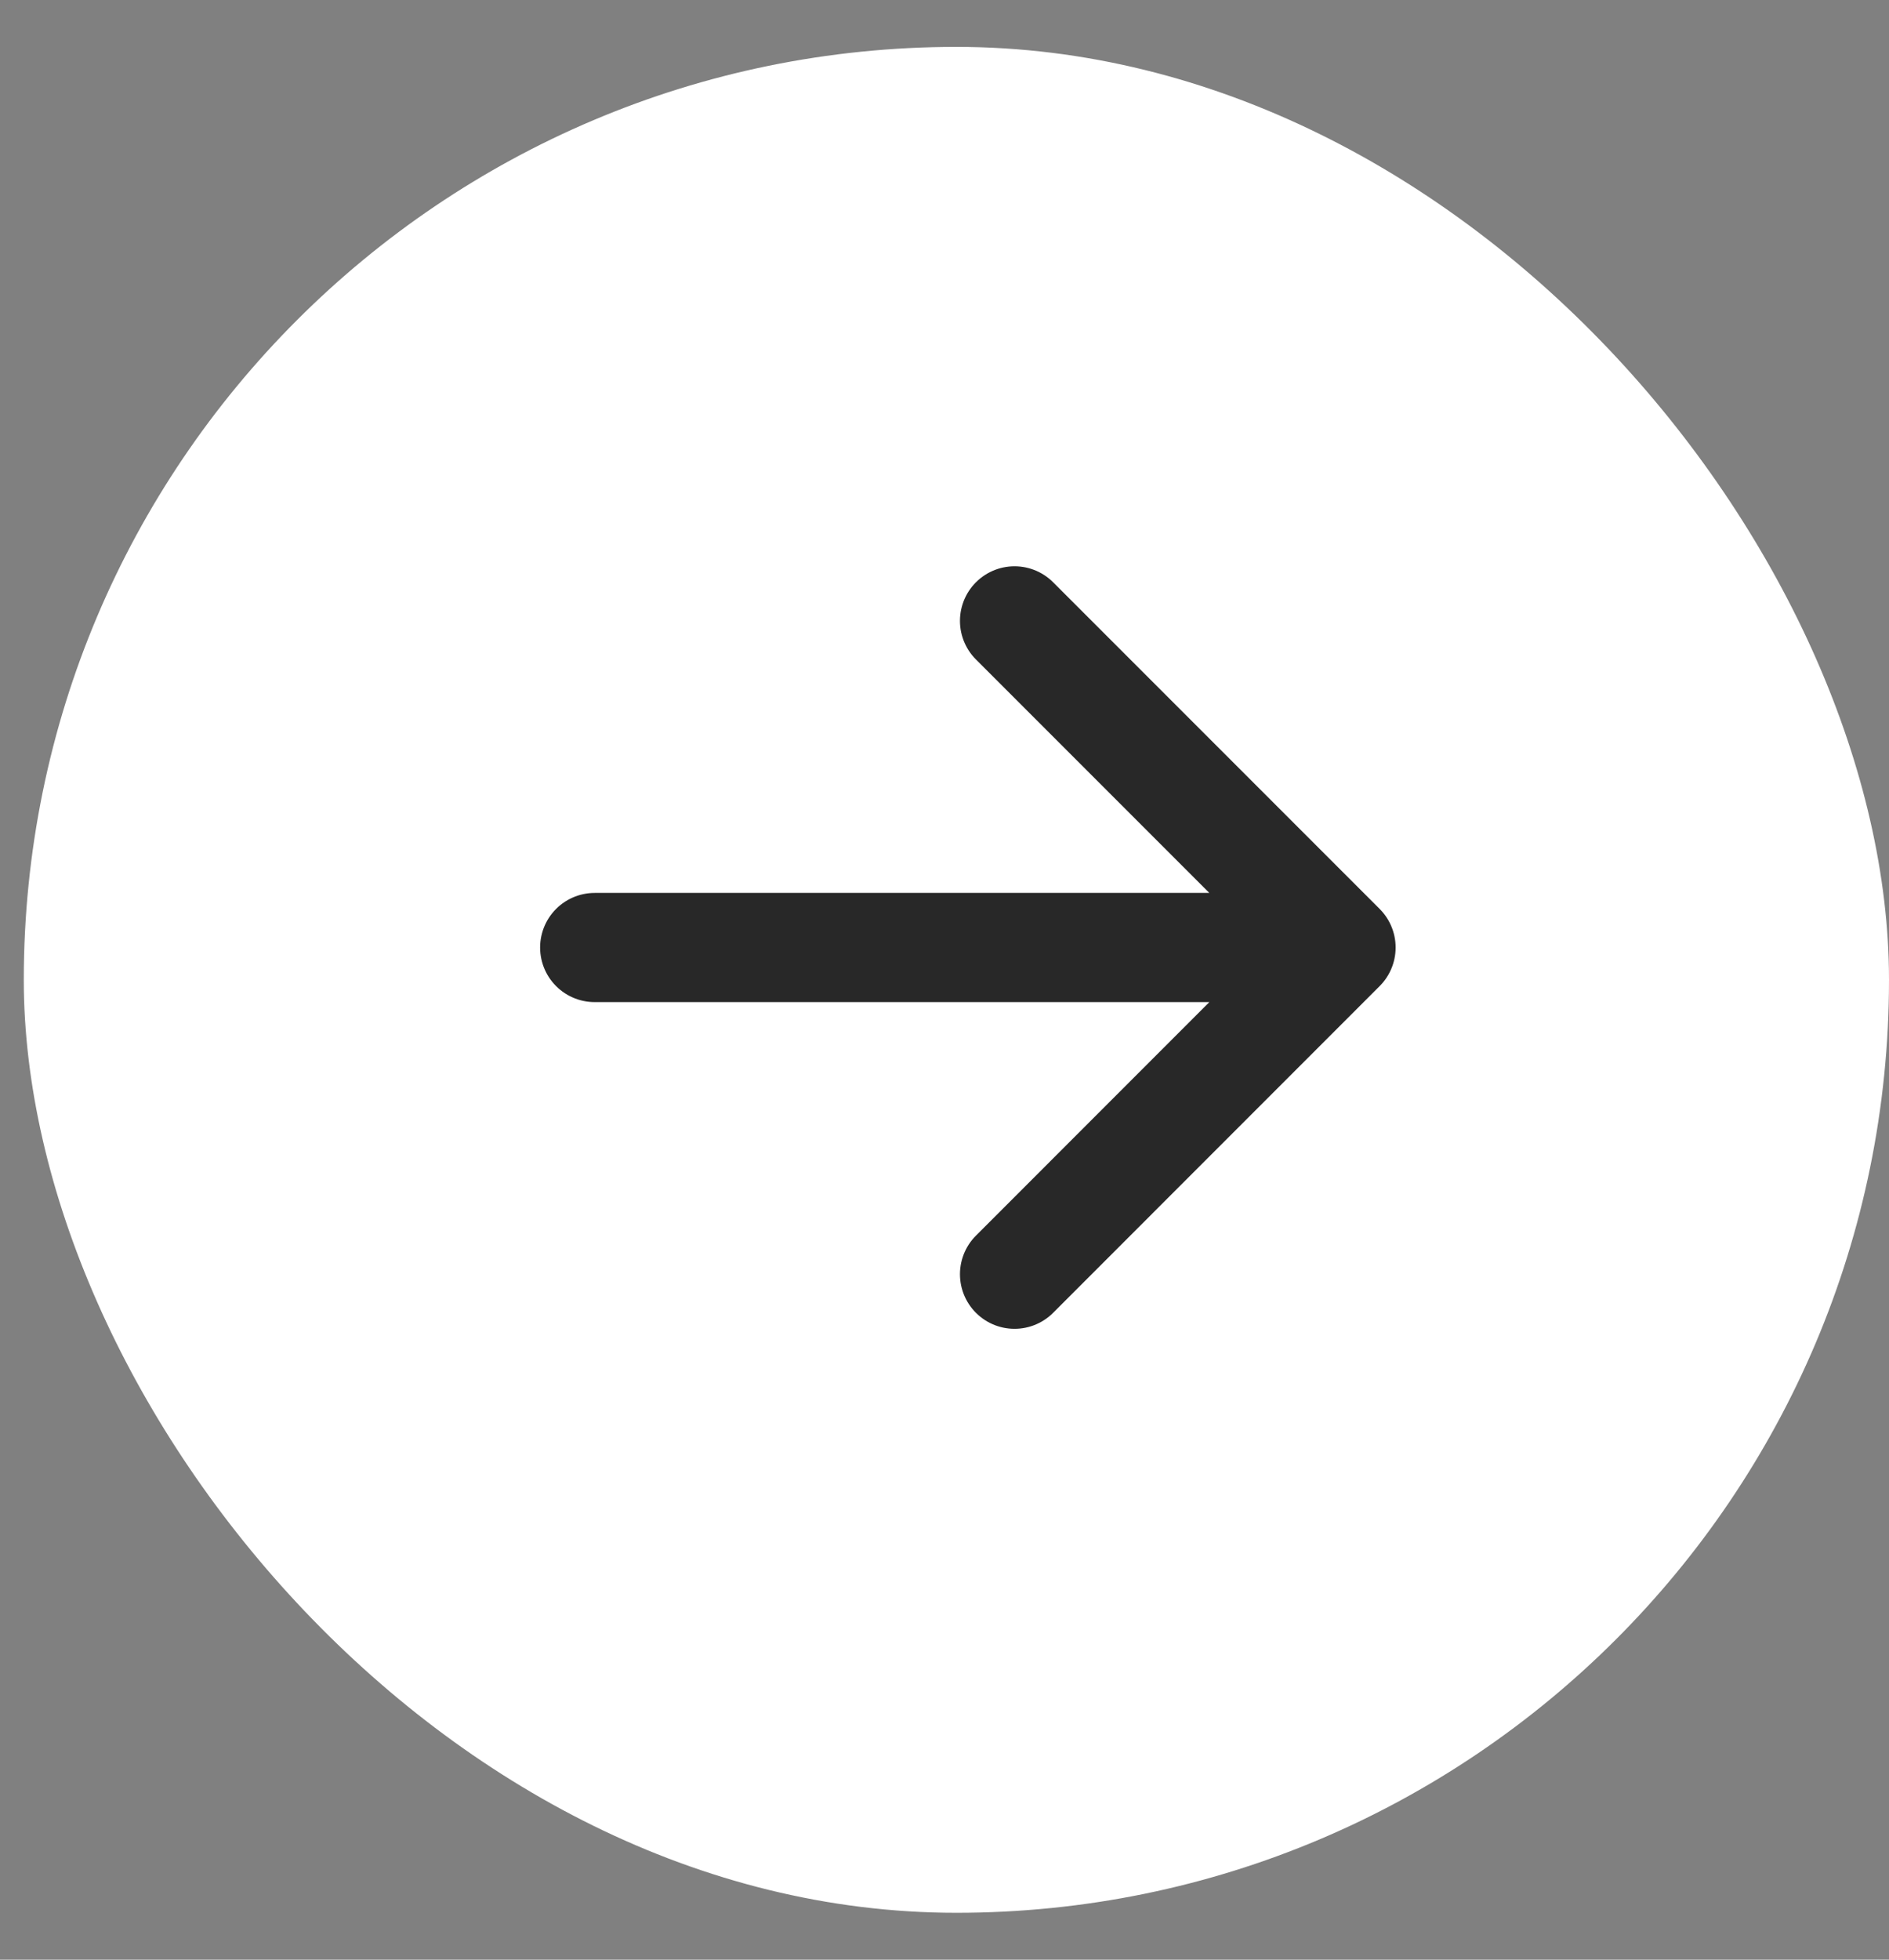 <?xml version="1.0" encoding="UTF-8"?>
<svg xmlns="http://www.w3.org/2000/svg" width="27" height="28" viewBox="0 0 27 28" fill="none">
  <rect x="0" y="0" width="27" height="28" fill="#808080" stroke="none"/>
  <g clip-path="url(#clip0_569_86571)">
    <rect x="0.34" y="0.67" width="26.66" height="26.66" rx="13.33" fill="white"></rect>
    <path d="M8.5 13.538H19.168M19.168 13.538L14.501 8.871M19.168 13.538L14.501 18.206" stroke="#282828" stroke-width="1.56" stroke-linecap="round" stroke-linejoin="round"></path>
  </g>
  <defs>
    <clipPath id="clip0_569_86571">
      <rect x="0.34" y="0.67" width="26.66" height="26.66" rx="13.33" fill="white"></rect>
    </clipPath>
  </defs>
</svg>
